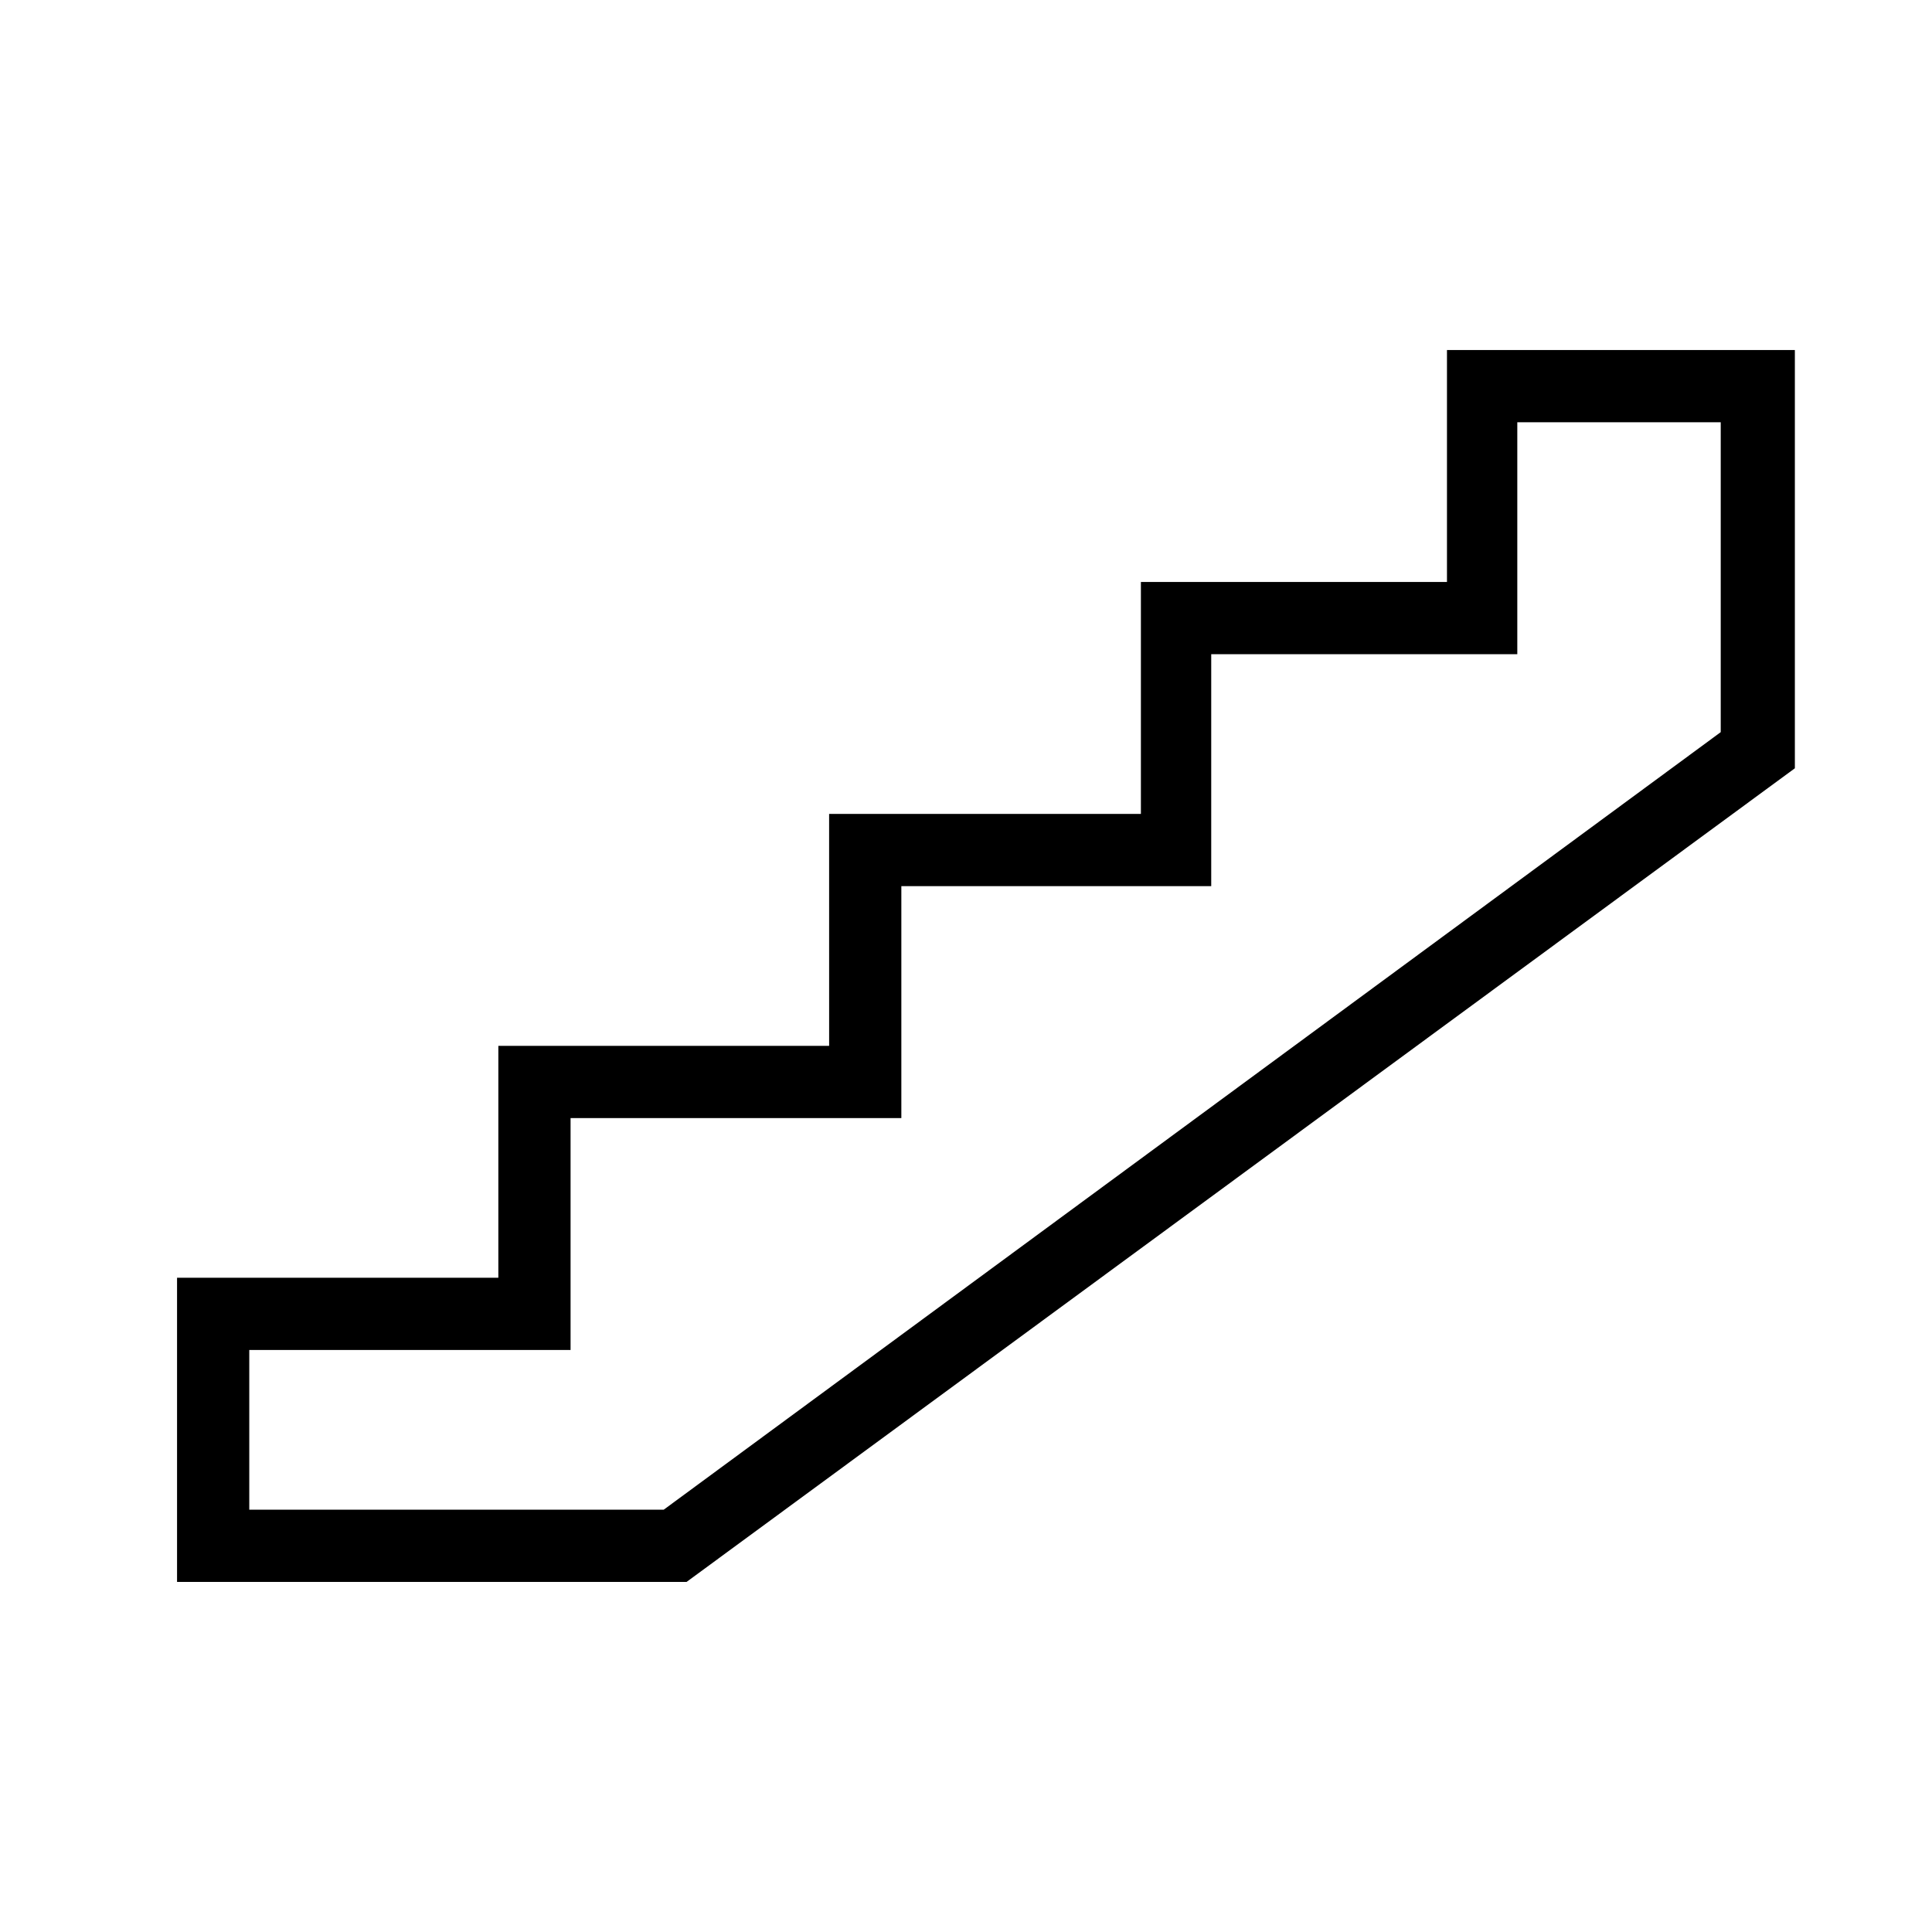 <?xml version="1.0" encoding="UTF-8"?>
<!-- Uploaded to: SVG Repo, www.svgrepo.com, Generator: SVG Repo Mixer Tools -->
<svg fill="#000000" width="800px" height="800px" version="1.1" viewBox="144 144 512 512" xmlns="http://www.w3.org/2000/svg">
 <path d="m325.94 563.23h-135.02v-80.609h85.145v-61.465h87.664l-0.004-61.465h82.625v-61.465h81.113v-61.465h92.195v110.84zm-115.88-19.145h109.83l280.12-206.06v-82.121h-53.91v61.465h-81.113v61.465h-82.121v61.465h-87.66v61.465h-85.145z"/>
</svg>